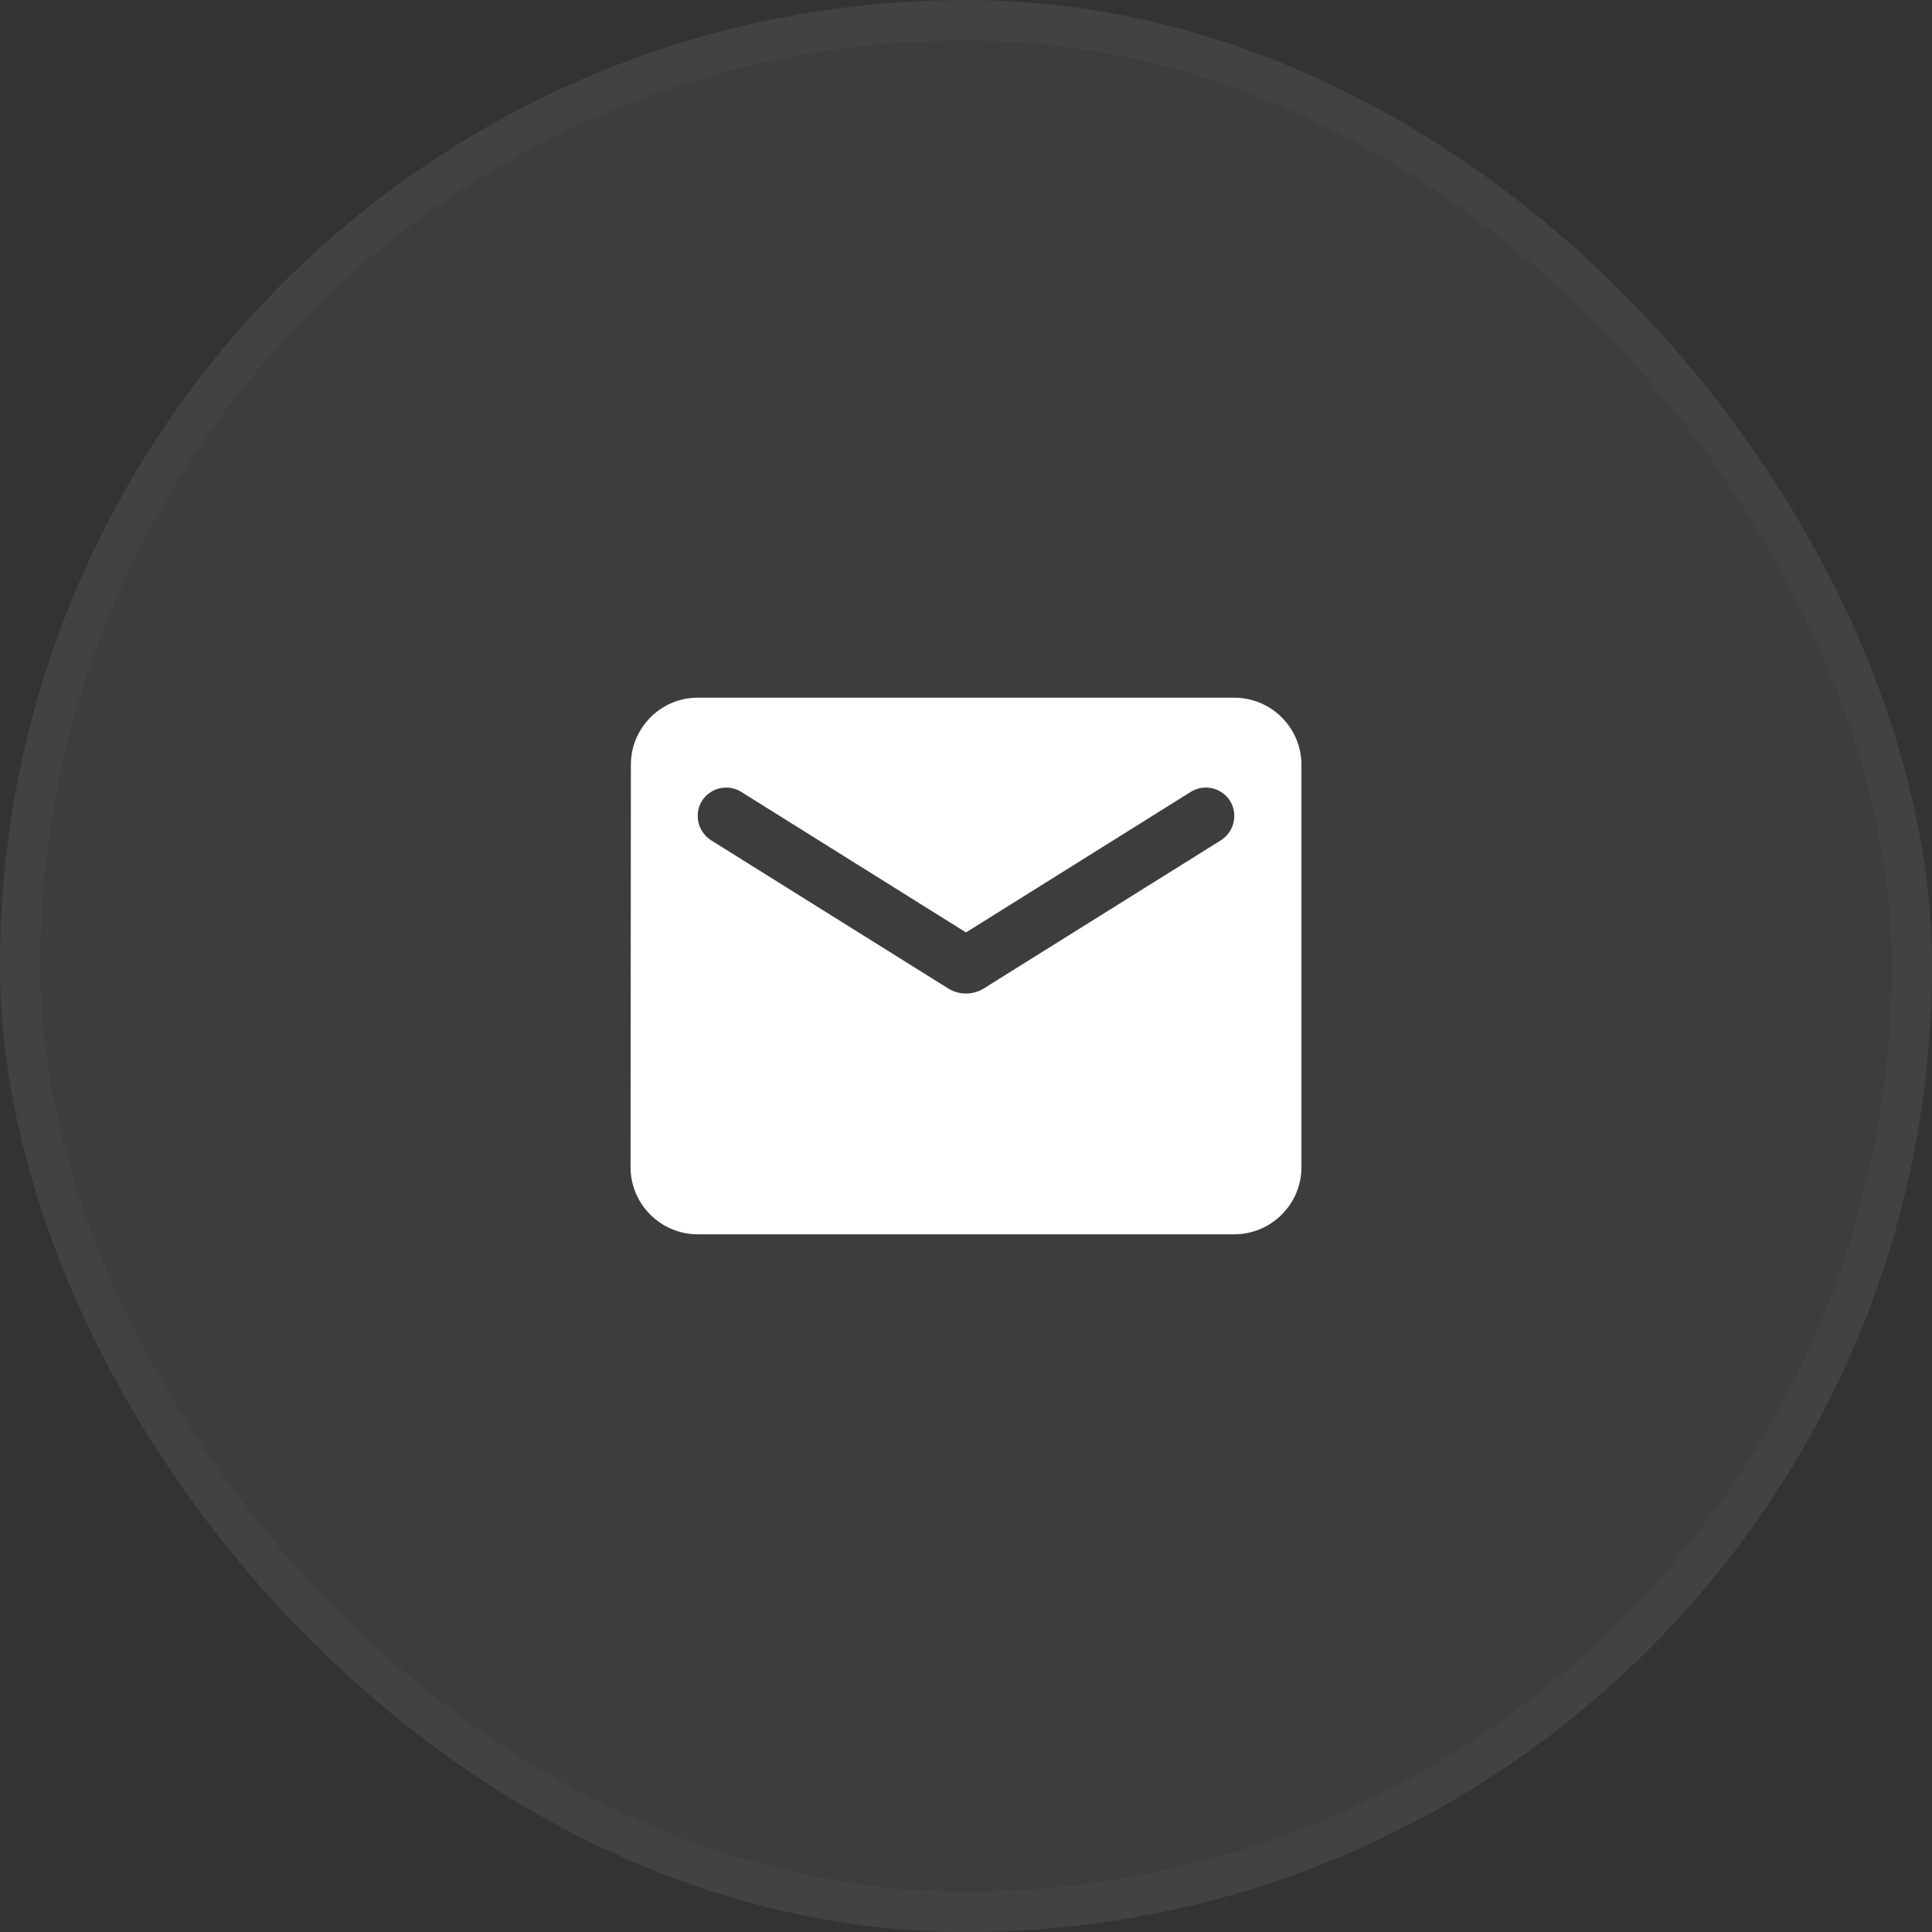 <svg width="24" height="24" viewBox="0 0 24 24" fill="none" xmlns="http://www.w3.org/2000/svg">
<rect x="0" y="0" width="24" height="24" fill="#333333" stroke="none"/>
<rect width="24" height="24" rx="12" fill="white" fill-opacity="0.05"/>
<g clip-path="url(#clip0_16_55)">
<path d="M15.333 8.667H8.667C8.208 8.667 7.837 9.042 7.837 9.5L7.833 14.5C7.833 14.958 8.208 15.333 8.667 15.333H15.333C15.792 15.333 16.167 14.958 16.167 14.5V9.5C16.167 9.042 15.792 8.667 15.333 8.667ZM15.167 10.438L12.221 12.279C12.088 12.363 11.912 12.363 11.779 12.279L8.833 10.438C8.729 10.371 8.667 10.258 8.667 10.137C8.667 9.858 8.971 9.692 9.208 9.837L12 11.583L14.792 9.837C15.029 9.692 15.333 9.858 15.333 10.137C15.333 10.258 15.271 10.371 15.167 10.438Z" fill="white"/>
</g>
<rect x="0.25" y="0.25" width="23.5" height="23.5" rx="11.75" stroke="white" stroke-opacity="0.03" stroke-width="0.5"/>
<defs>
<clipPath id="clip0_16_55">
<rect width="10" height="10" fill="white" transform="translate(7 7)"/>
</clipPath>
</defs>
</svg>
